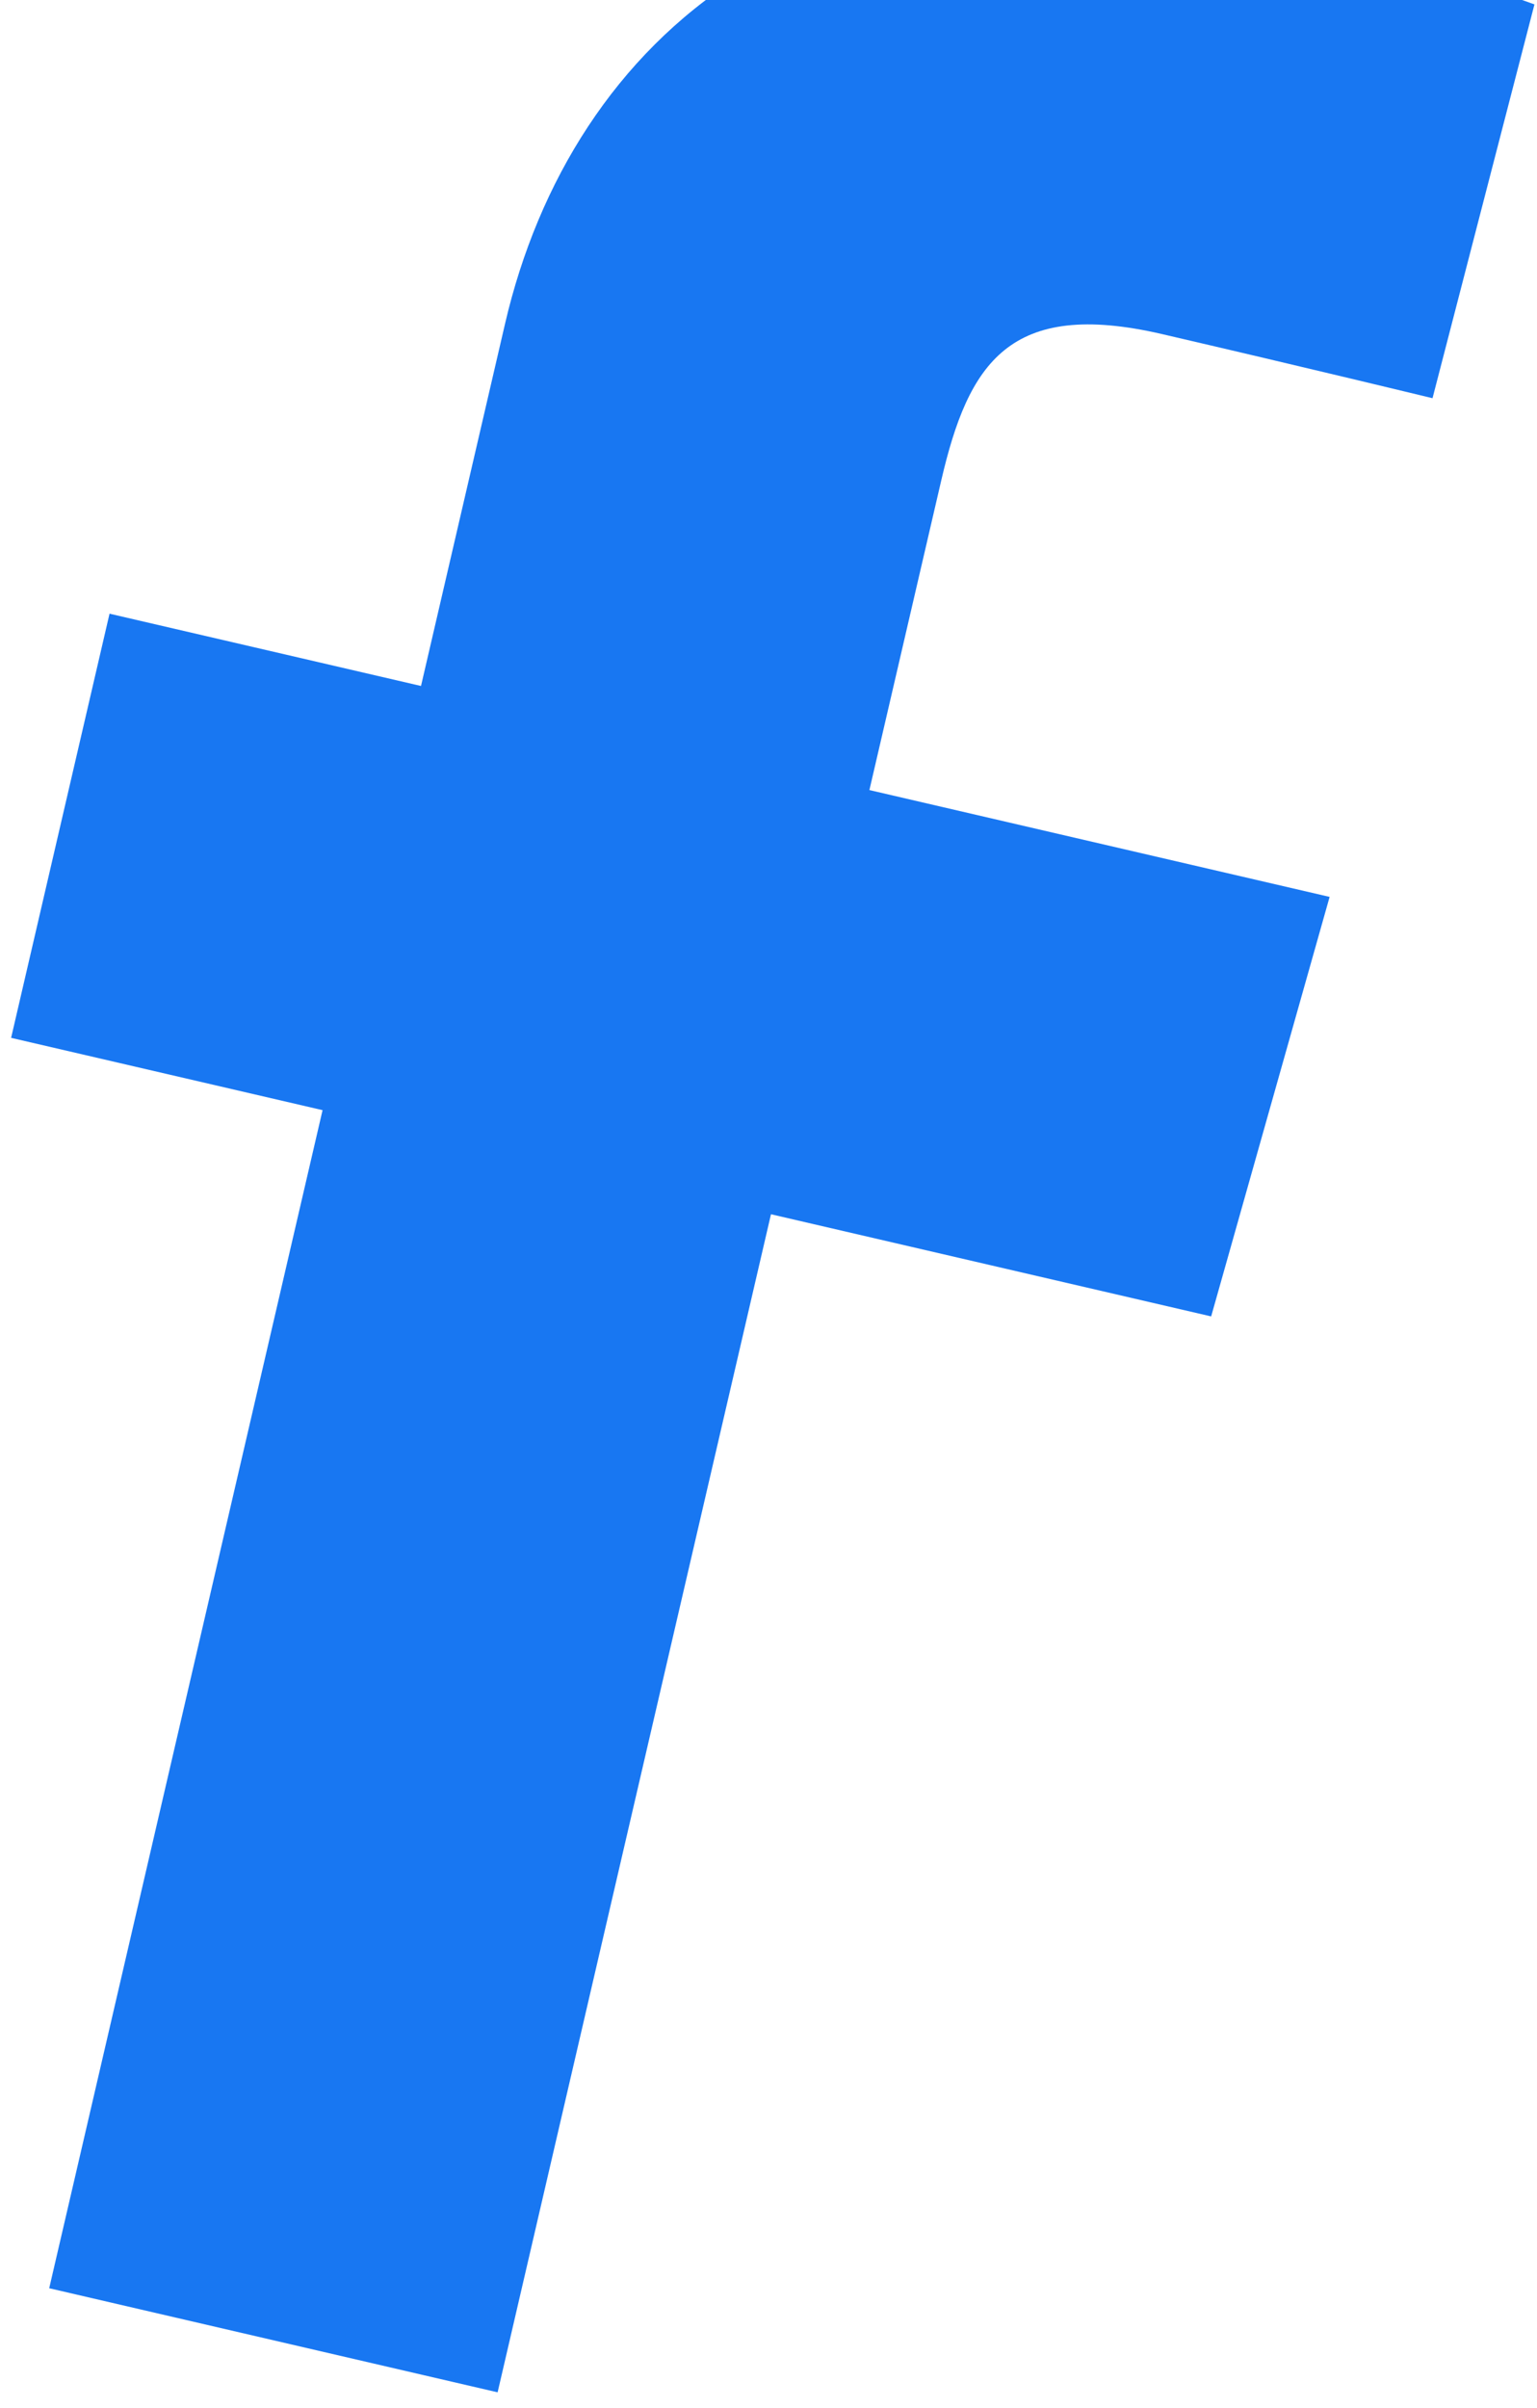 <svg width="83" height="130" viewBox="0 0 83 130" fill="none" xmlns="http://www.w3.org/2000/svg">
<path d="M2.657 123.545L17.419 59.939L0.6 56.035L5.915 33.134L22.735 37.037L27.274 17.476C30.842 2.105 44.053 -9.705 66.945 -4.392C76.214 -2.24 82.862 0.239 82.862 0.239L77.358 21.5C77.358 21.5 70.384 19.809 62.757 18.039C54.501 16.123 52.296 19.62 50.83 25.935L46.949 42.657L71.801 48.425L65.404 71.075L41.634 65.559L26.872 129.165L2.657 123.545Z" fill="#1877F2"/>
</svg>
